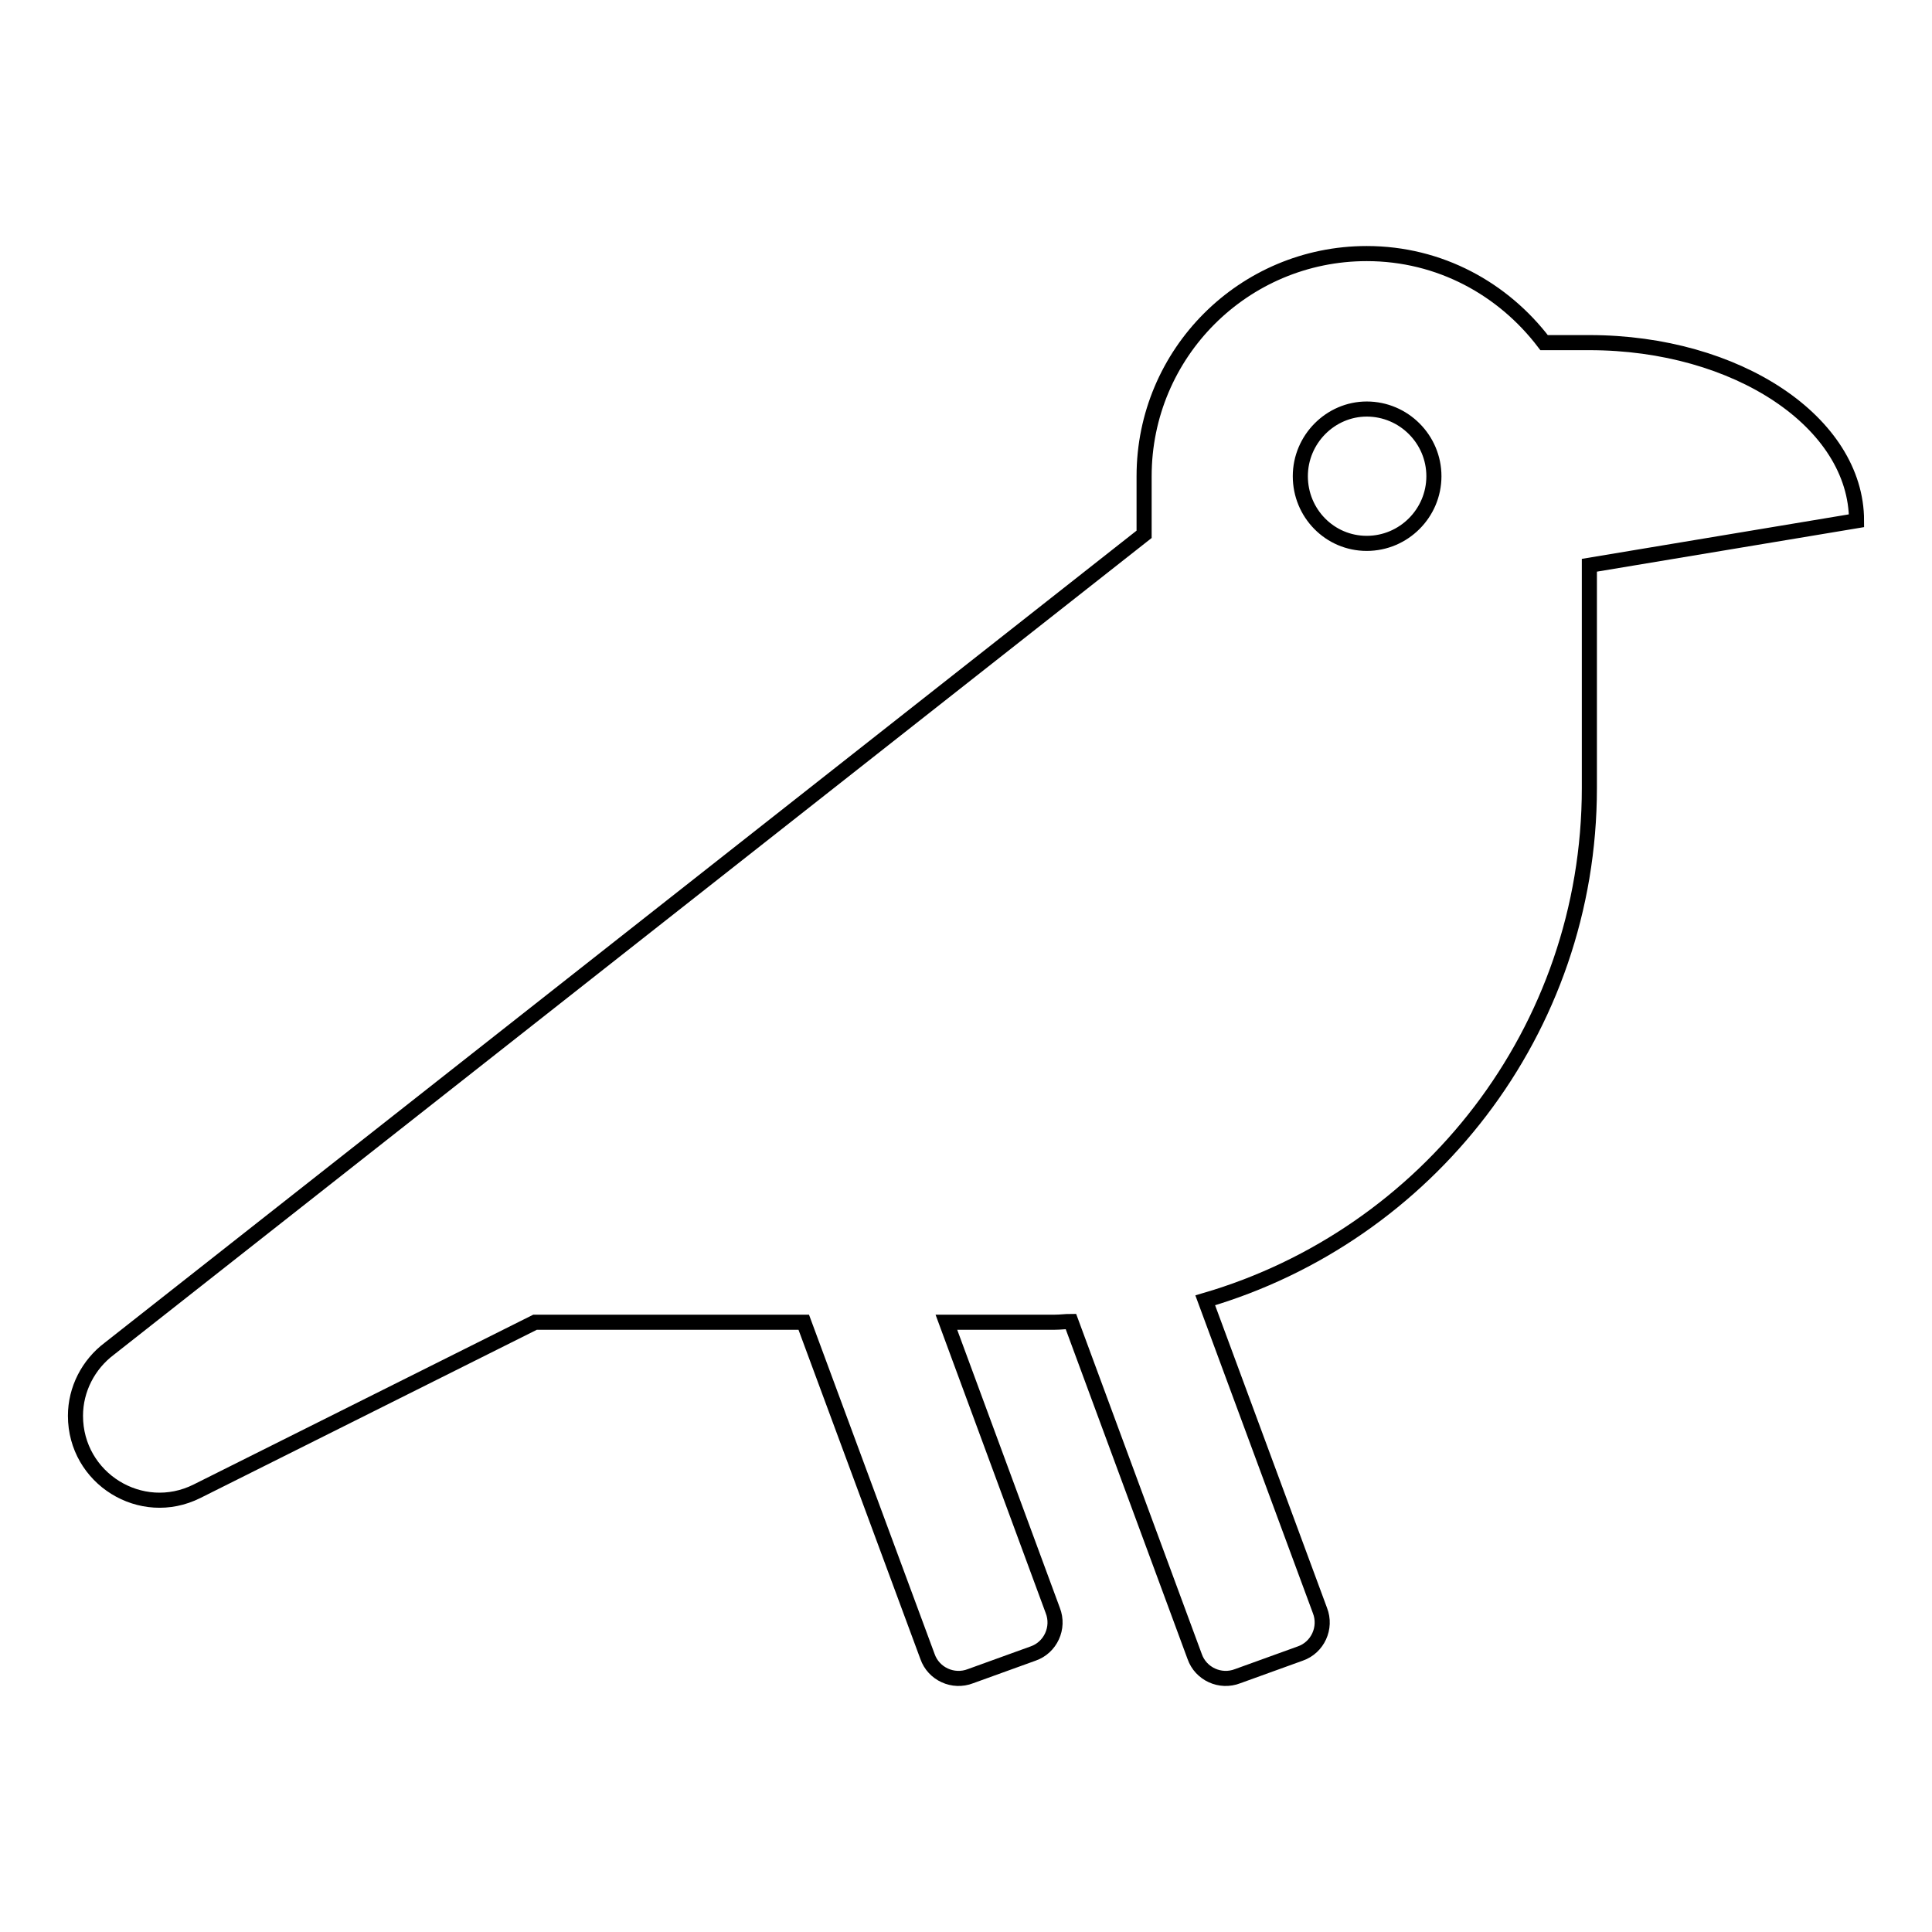 <?xml version="1.0" encoding="utf-8"?>
<!-- Svg Vector Icons : http://www.onlinewebfonts.com/icon -->
<!DOCTYPE svg PUBLIC "-//W3C//DTD SVG 1.1//EN" "http://www.w3.org/Graphics/SVG/1.1/DTD/svg11.dtd">
<svg version="1.1" xmlns="http://www.w3.org/2000/svg" xmlns:xlink="http://www.w3.org/1999/xlink" x="0px" y="0px" viewBox="0 0 256 256" enable-background="new 0 0 256 256" xml:space="preserve">
<g> <path stroke-width="2" fill-opacity="0" stroke="#000000"  d="M210.6,45.4h-6c-5.4-7.1-13.8-11.8-23.5-11.8c-16.3,0-29.5,13.2-29.5,29.5v7.7L14.5,178.7 c-2.8,2.1-4.5,5.4-4.5,8.9c0,8.3,8.7,13.7,16.1,10l44.8-22.4h35.6l16.4,44.3c0.8,2.3,3.4,3.5,5.7,2.6l8.3-3 c2.3-0.8,3.5-3.4,2.6-5.7l-14.1-38.2h14.4c0.7,0,1.4-0.1,2.1-0.1l16.4,44.4c0.8,2.3,3.4,3.5,5.7,2.6l8.3-3c2.3-0.8,3.5-3.4,2.6-5.7 l-15.2-41.1c29.4-8.6,50.9-35.7,50.9-67.9V74.9L246,69C246,56,230.2,45.4,210.6,45.4z M181.1,72c-4.9,0-8.8-4-8.8-8.9 c0-4.9,4-8.9,8.8-8.9c4.9,0,8.9,4,8.9,8.9C190,68,186,72,181.1,72z"/></g>
</svg>